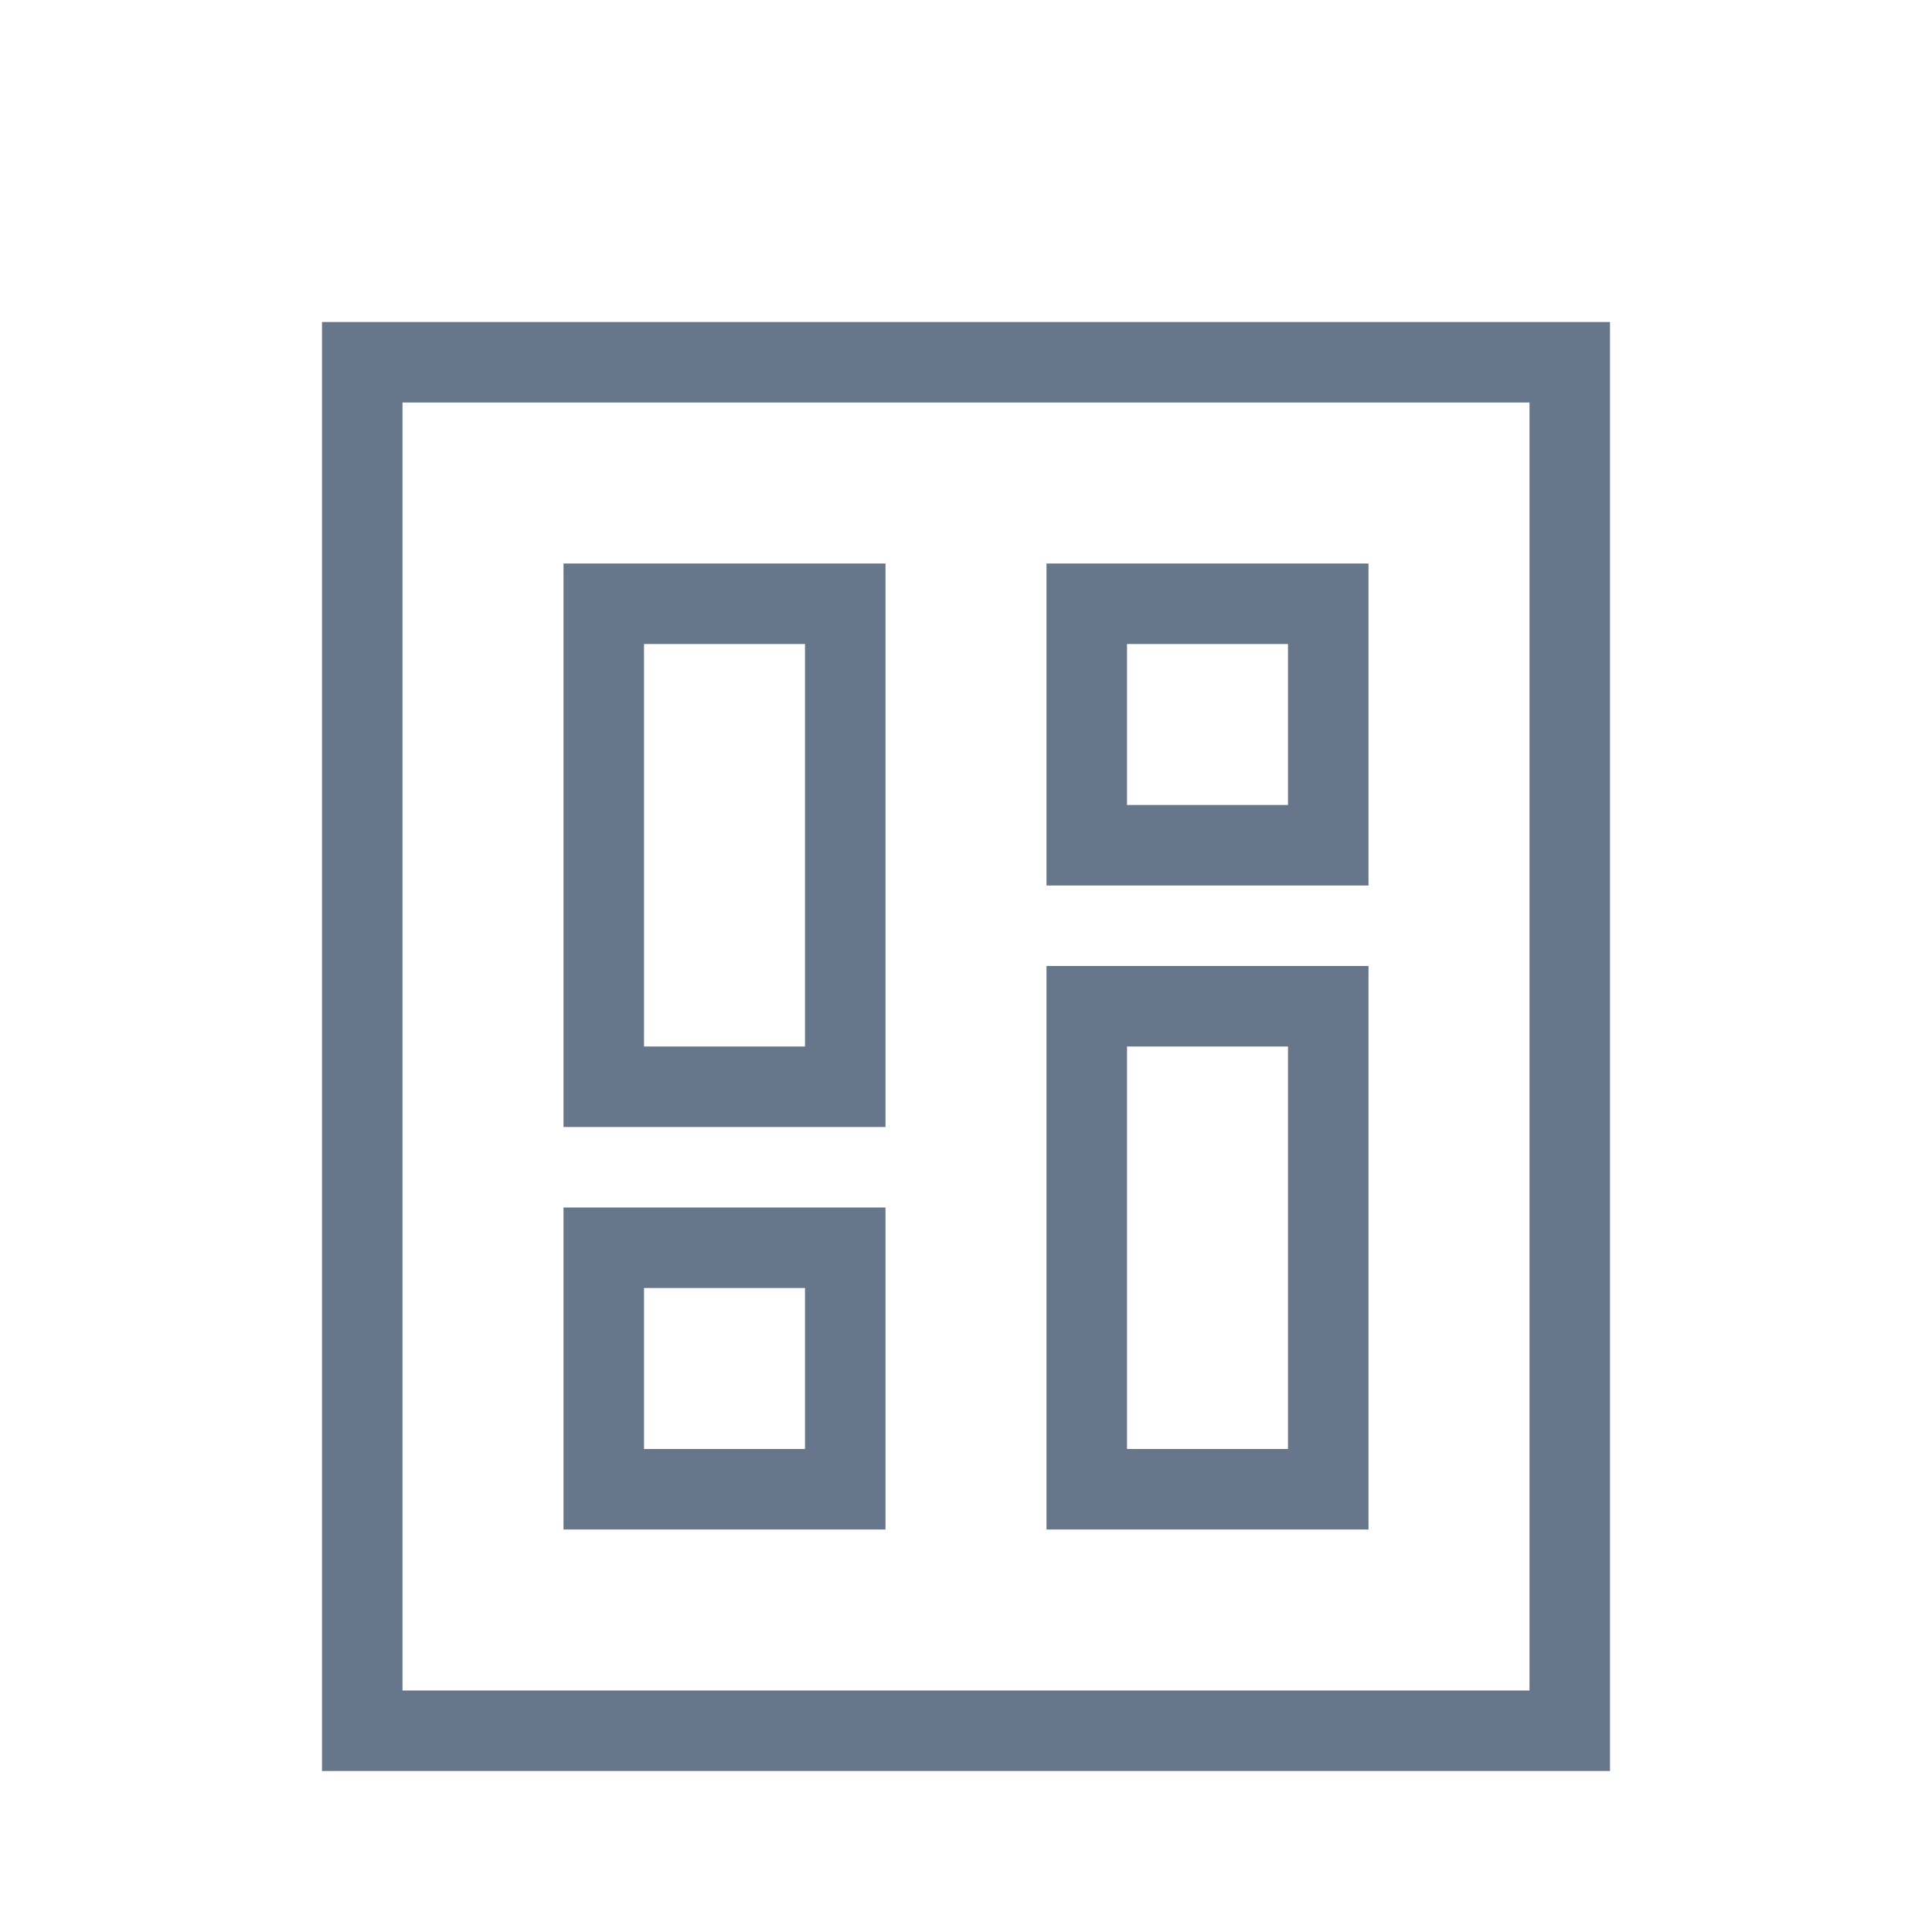 <?xml version="1.0" encoding="UTF-8"?>
<svg width="24px" height="24px" viewBox="0 0 24 24" version="1.1" xmlns="http://www.w3.org/2000/svg" xmlns:xlink="http://www.w3.org/1999/xlink">
    <!-- Generator: Sketch 46.2 (44496) - http://www.bohemiancoding.com/sketch -->
    <title>icon-template</title>
    <desc>Created with Sketch.</desc>
    <defs></defs>
    <g id="24x24" stroke="none" stroke-width="1" fill="none" fill-rule="evenodd">
        <g id="icon-template" fill="#67768A">
            <path d="M19,21 L19,5 L5,5 L5,21 L4,21 L4,4 L4.5,4 L20,4 L20,4.5 L20,21.5 L20,22 L4,22 L4,21 L19,21 Z M8,18 L10,18 L10,16 L11,16 L11,19 L10.5,19 L7,19 L7,18.5 L7,16 L8,16 L8,18 Z M13.5,7 L17,7 L17,7.5 L17,10 L16,10 L16,8 L14,8 L14,10 L13,10 L13,7 L13.5,7 Z M10,13 L10,8 L8,8 L8,13 L10,13 Z M10.5,14 L7,14 L7,13.5 L7,7 L7.5,7 L11,7 L11,7.5 L11,14 L10.5,14 Z M13,18 L17,18 L17,19 L13,19 L13,18 Z M13,12 L17,12 L17,13 L13,13 L13,12 Z M13,13 L14,13 L14,18 L13,18 L13,13 Z M16,13 L17,13 L17,18 L16,18 L16,13 Z M7,15 L11,15 L11,16 L7,16 L7,15 Z M13,10 L17,10 L17,11 L13,11 L13,10 Z" id="Combined-Shape"></path>
        </g>
    </g>
</svg>
